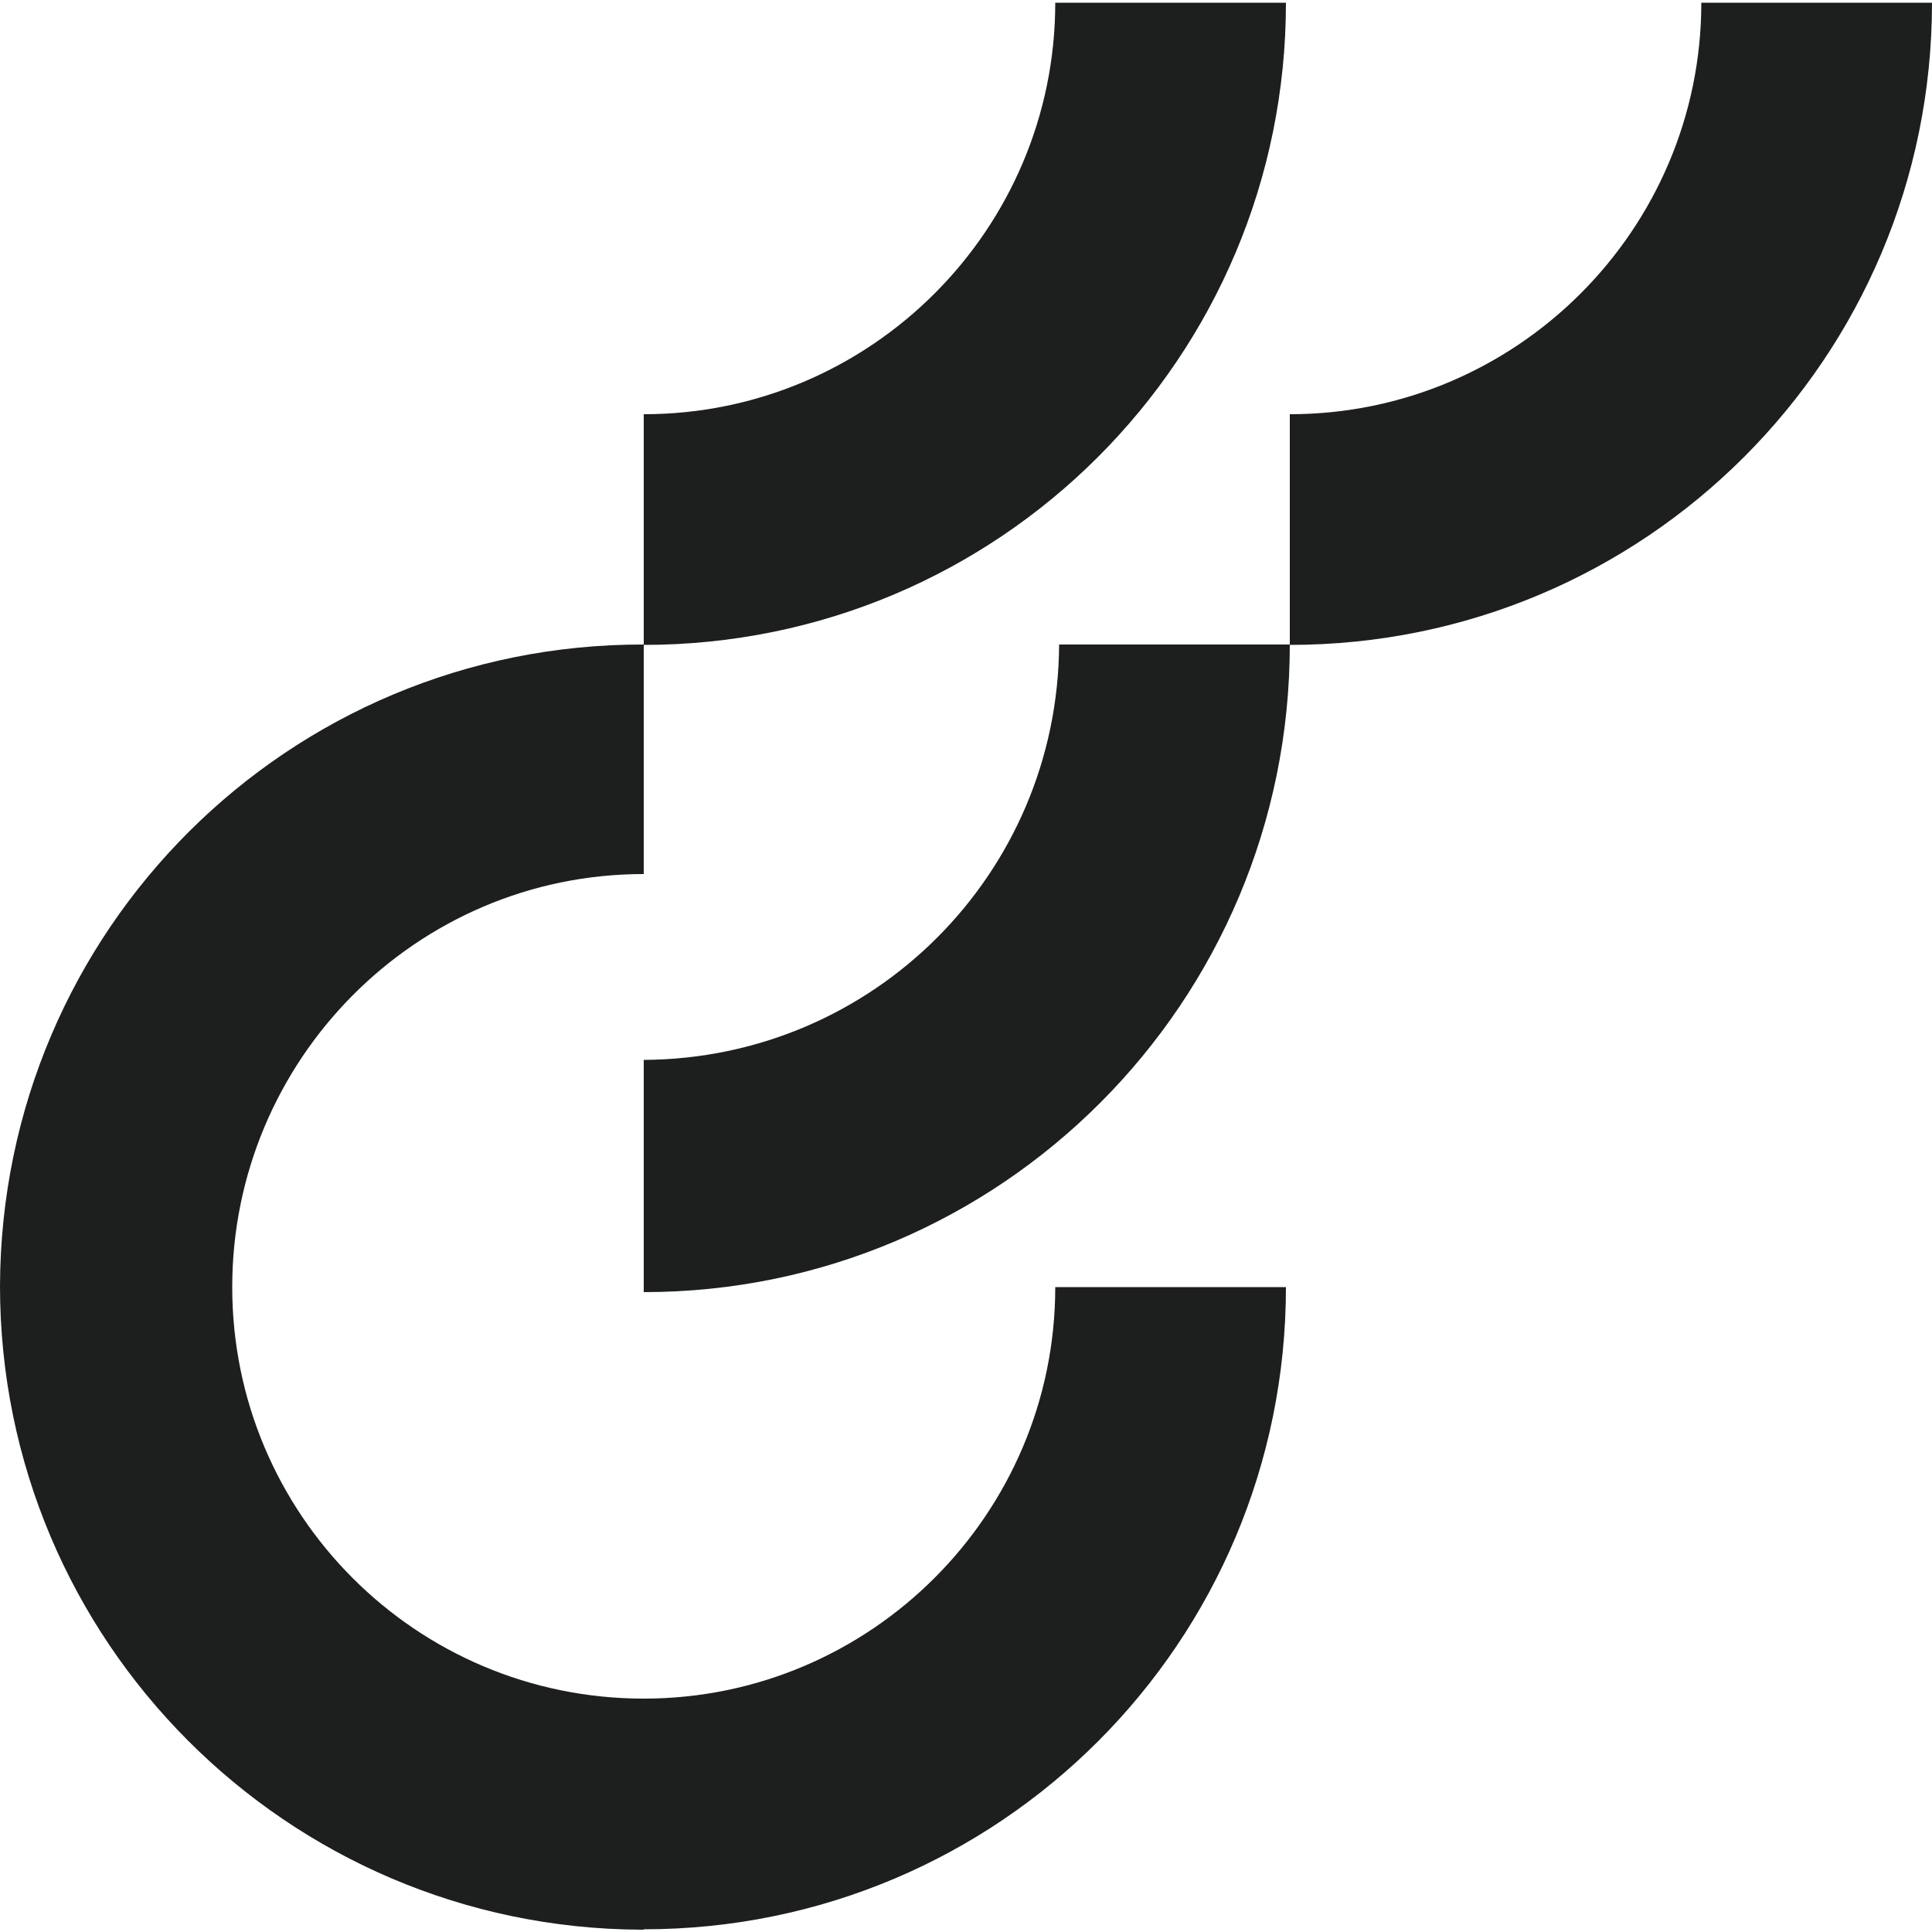 <?xml version="1.0" encoding="UTF-8"?>
<svg id="Isolation_Mode" data-name="Isolation Mode" xmlns="http://www.w3.org/2000/svg" viewBox="0 0 50 50">
  <defs>
    <style>
      .cls-1 {
        fill: #1d1e1e;
        stroke-width: 0px;
      }
    </style>
  </defs>
  <path class="cls-1" d="M16.66,27.44v6c9.23,0,16.72-7.5,16.72-16.76h-5.97c-.03,5.94-4.82,10.72-10.75,10.75Z"/>
  <path class="cls-1" d="M16.66,43.96c-5.9,0-10.65-4.78-10.65-10.65s4.75-10.69,10.65-10.69h0v-5.94C7.46,16.66.03,24.08,0,33.28c0,9.19,7.43,16.62,16.59,16.66h.07v-5.97Z"/>
  <path class="cls-1" d="M16.66,43.96v5.97c9.19,0,16.62-7.43,16.62-16.62h-5.97c0,5.87-4.78,10.65-10.65,10.65Z"/>
  <path class="cls-1" d="M16.66,10.72v5.97c9.19,0,16.62-7.43,16.62-16.62h-5.97c0,5.87-4.78,10.65-10.65,10.65Z"/>
  <path class="cls-1" d="M33.38,10.72v5.97c9.19,0,16.62-7.43,16.62-16.62h-5.97c0,5.87-4.78,10.65-10.65,10.65Z"/>
</svg>